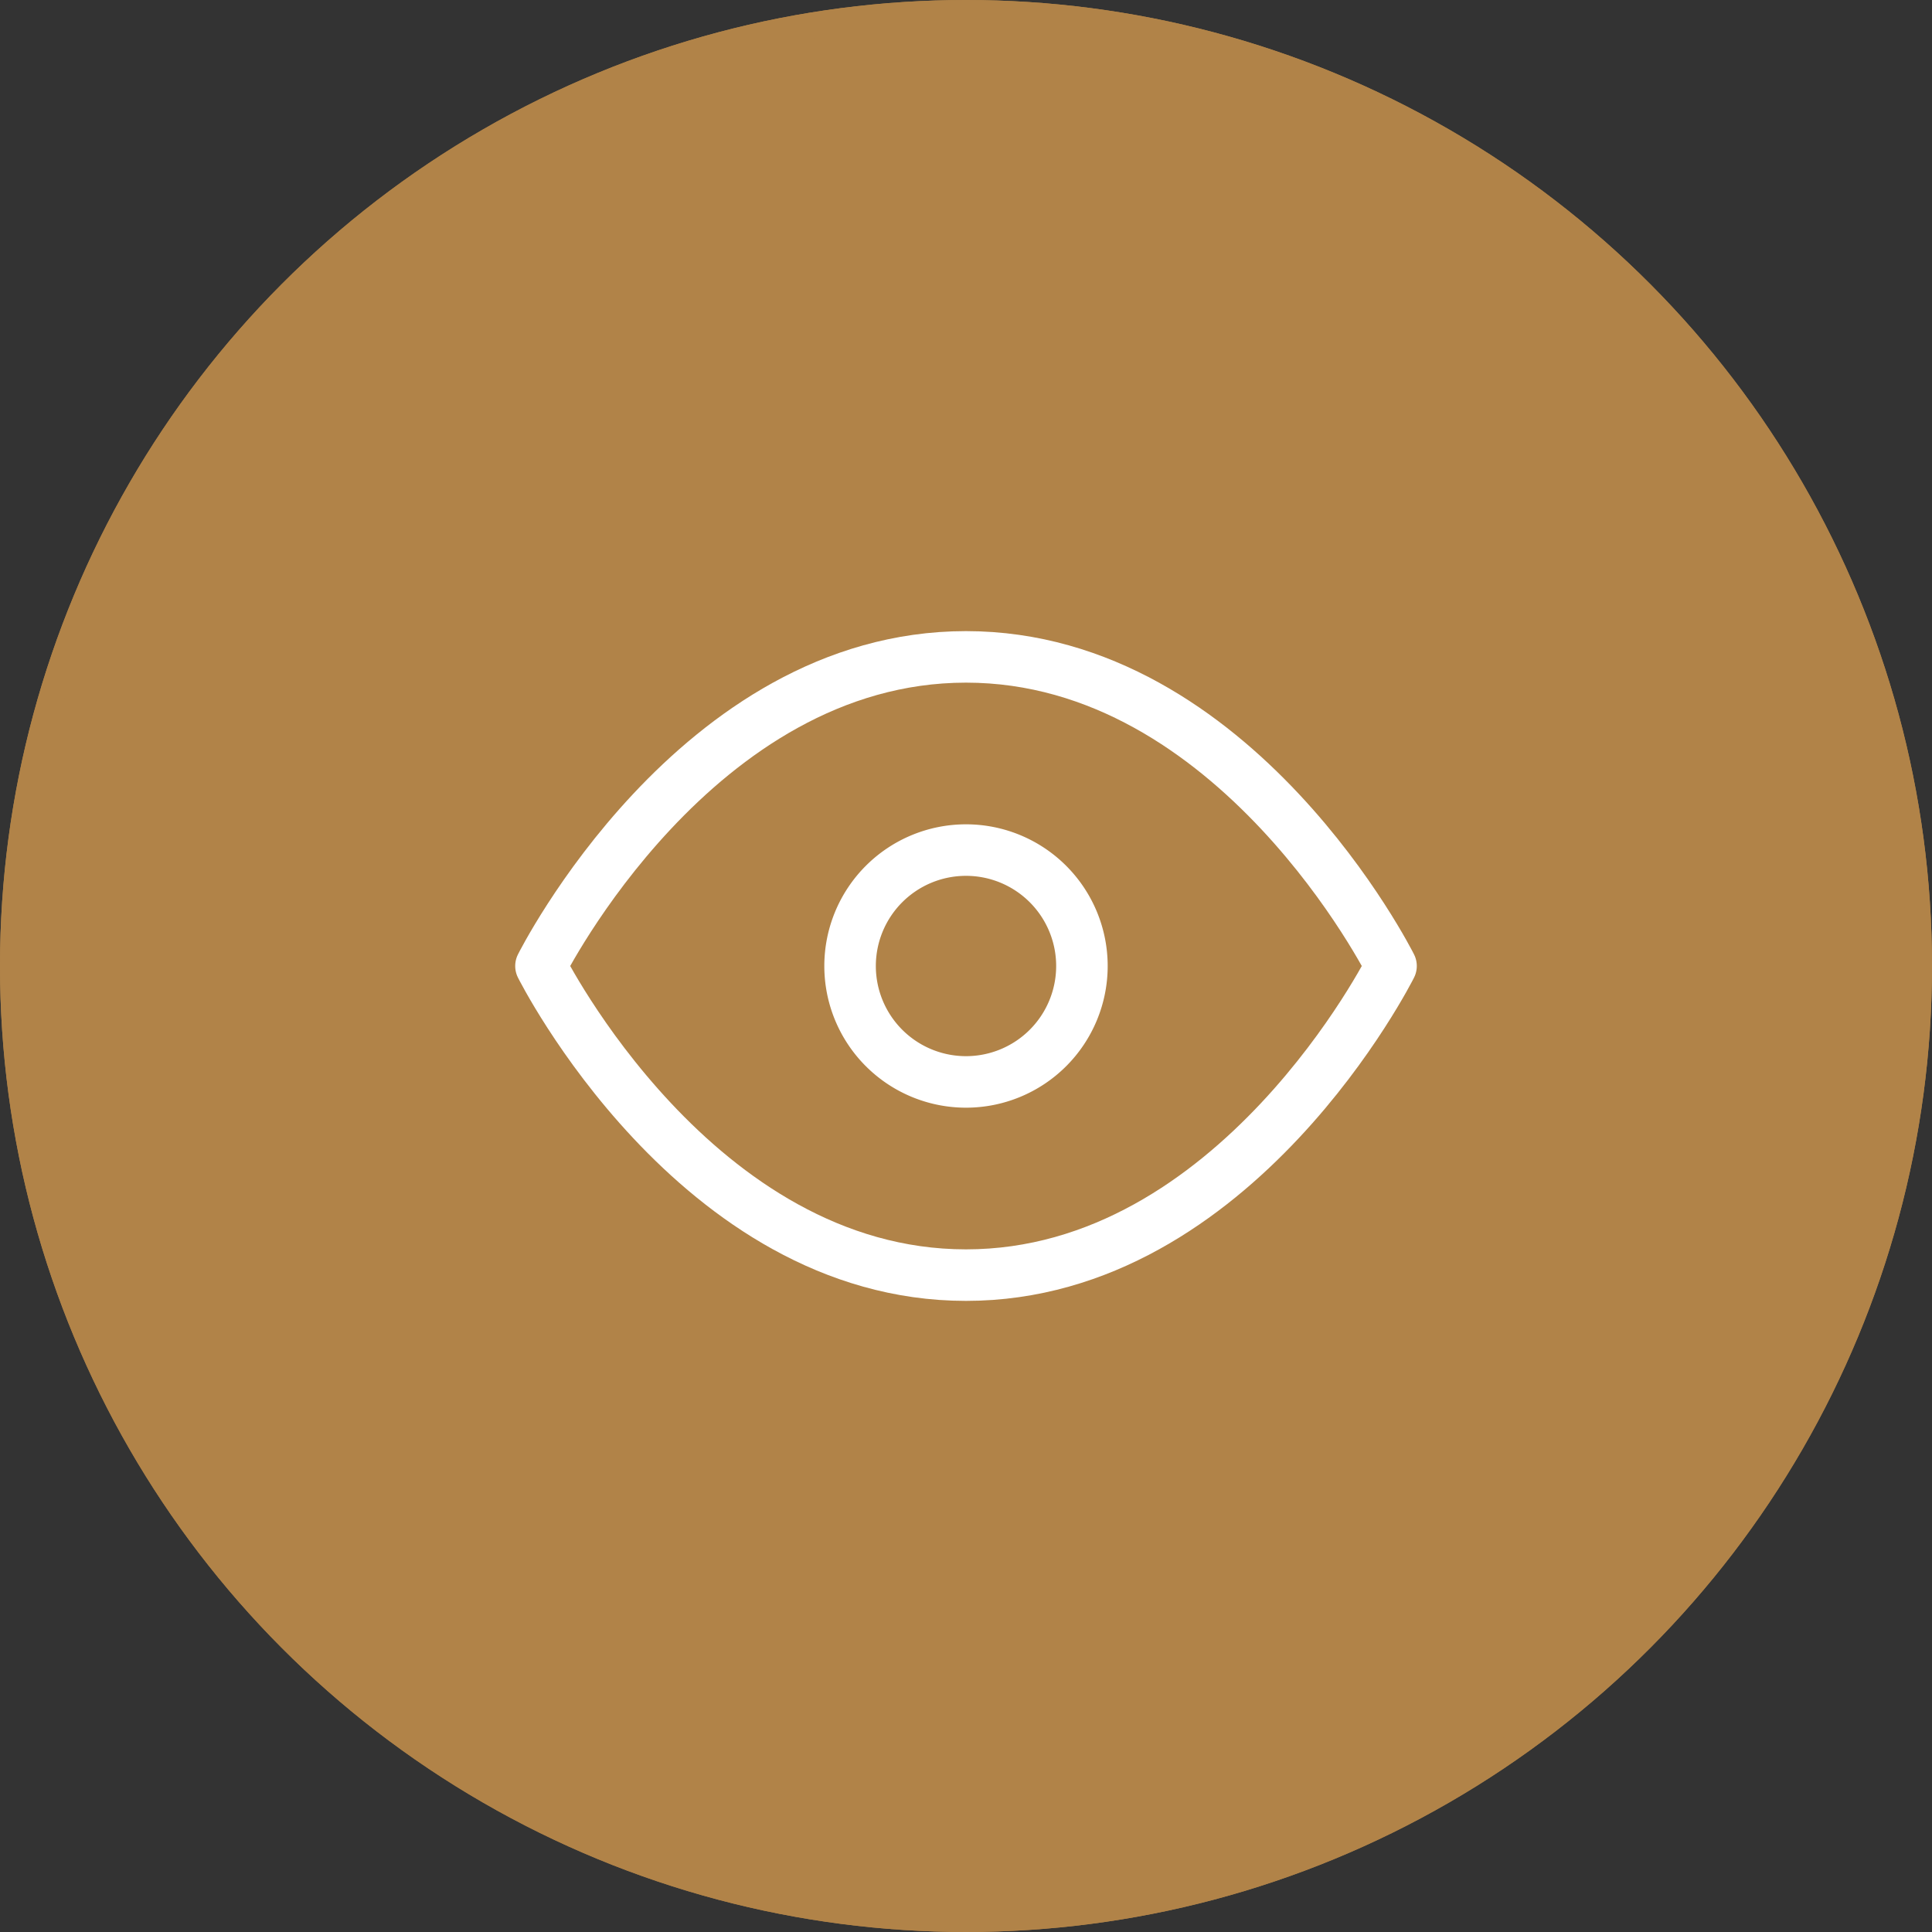 <svg xmlns="http://www.w3.org/2000/svg" width="75" height="75" viewBox="0 0 75 75"><rect x="0" y="0" width="75" height="75" fill="#333333" stroke="none"/><g id="Raggruppa_24" data-name="Raggruppa 24" transform="translate(-47.5 -47.5)"><g id="Ellisse_1" data-name="Ellisse 1" transform="translate(47.5 47.5)" fill="#b18348" stroke="#b18348" stroke-width="1"><circle cx="37.5" cy="37.5" r="37.5" stroke="none"></circle><circle cx="37.5" cy="37.5" r="37" fill="none"></circle></g><g id="Icon_feather-eye" data-name="Icon feather-eye" transform="translate(68.5 73)"><path id="Tracciato_29" data-name="Tracciato 29" d="M1.5,18S7.5,6,18,6,34.5,18,34.5,18,28.5,30,18,30,1.5,18,1.5,18Z" transform="translate(-1.5 -6)" fill="none" stroke="#fff" stroke-linecap="round" stroke-linejoin="round" stroke-width="2"></path><path id="Tracciato_30" data-name="Tracciato 30" d="M22.5,18A4.5,4.5,0,1,1,18,13.5,4.5,4.5,0,0,1,22.5,18Z" transform="translate(-1.5 -6)" fill="none" stroke="#fff" stroke-linecap="round" stroke-linejoin="round" stroke-width="2"></path></g></g></svg>